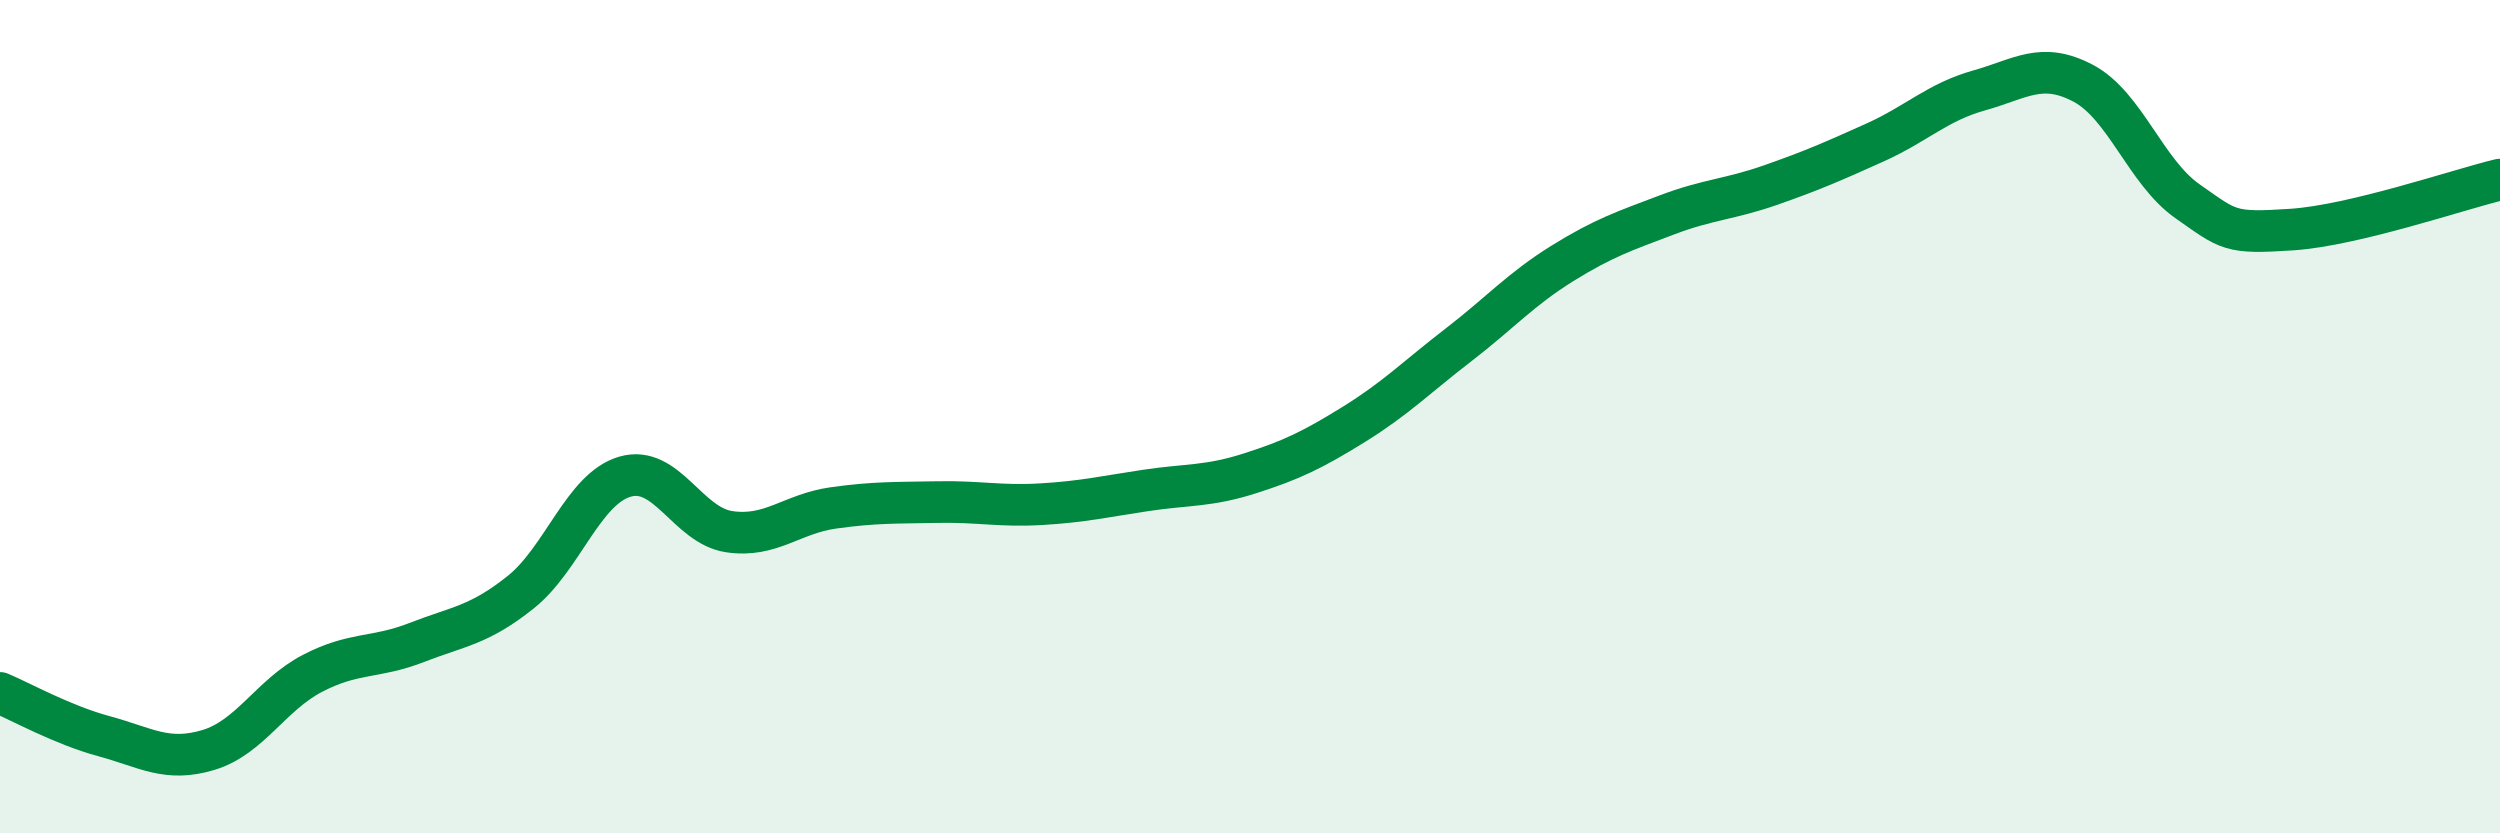 
    <svg width="60" height="20" viewBox="0 0 60 20" xmlns="http://www.w3.org/2000/svg">
      <path
        d="M 0,16.63 C 0.5,16.84 1.5,17.4 2.5,17.67 C 3.5,17.94 4,18.3 5,18 C 6,17.7 6.5,16.68 7.5,16.16 C 8.5,15.64 9,15.81 10,15.42 C 11,15.03 11.5,15.01 12.5,14.21 C 13.5,13.41 14,11.73 15,11.44 C 16,11.15 16.5,12.61 17.5,12.76 C 18.5,12.91 19,12.33 20,12.19 C 21,12.05 21.5,12.07 22.5,12.05 C 23.5,12.03 24,12.16 25,12.1 C 26,12.04 26.5,11.92 27.5,11.77 C 28.5,11.62 29,11.68 30,11.36 C 31,11.04 31.5,10.8 32.5,10.18 C 33.5,9.56 34,9.05 35,8.28 C 36,7.51 36.5,6.94 37.5,6.32 C 38.5,5.7 39,5.54 40,5.16 C 41,4.78 41.5,4.79 42.5,4.44 C 43.5,4.09 44,3.87 45,3.42 C 46,2.97 46.5,2.45 47.5,2.17 C 48.5,1.89 49,1.47 50,2 C 51,2.53 51.5,4.13 52.5,4.83 C 53.5,5.53 53.5,5.61 55,5.51 C 56.5,5.41 59,4.55 60,4.31L60 20L0 20Z"
        fill="#008740"
        opacity="0.1"
        stroke-linecap="round"
        stroke-linejoin="round"
      />
      <path
        d="M 0,16.63 C 0.5,16.84 1.5,17.4 2.5,17.67 C 3.5,17.94 4,18.3 5,18 C 6,17.7 6.5,16.68 7.5,16.16 C 8.5,15.64 9,15.81 10,15.42 C 11,15.03 11.5,15.01 12.5,14.21 C 13.5,13.41 14,11.73 15,11.44 C 16,11.15 16.5,12.61 17.5,12.76 C 18.5,12.91 19,12.33 20,12.19 C 21,12.05 21.5,12.07 22.5,12.05 C 23.5,12.03 24,12.16 25,12.1 C 26,12.04 26.5,11.92 27.5,11.77 C 28.5,11.62 29,11.68 30,11.36 C 31,11.04 31.5,10.8 32.5,10.18 C 33.5,9.56 34,9.05 35,8.28 C 36,7.51 36.5,6.94 37.5,6.32 C 38.5,5.7 39,5.54 40,5.16 C 41,4.78 41.5,4.79 42.5,4.44 C 43.5,4.09 44,3.87 45,3.42 C 46,2.97 46.5,2.45 47.5,2.17 C 48.5,1.89 49,1.47 50,2 C 51,2.53 51.5,4.13 52.5,4.83 C 53.5,5.53 53.5,5.61 55,5.51 C 56.5,5.41 59,4.55 60,4.31"
        stroke="#008740"
        stroke-width="1"
        fill="none"
        stroke-linecap="round"
        stroke-linejoin="round"
      />
    </svg>
  